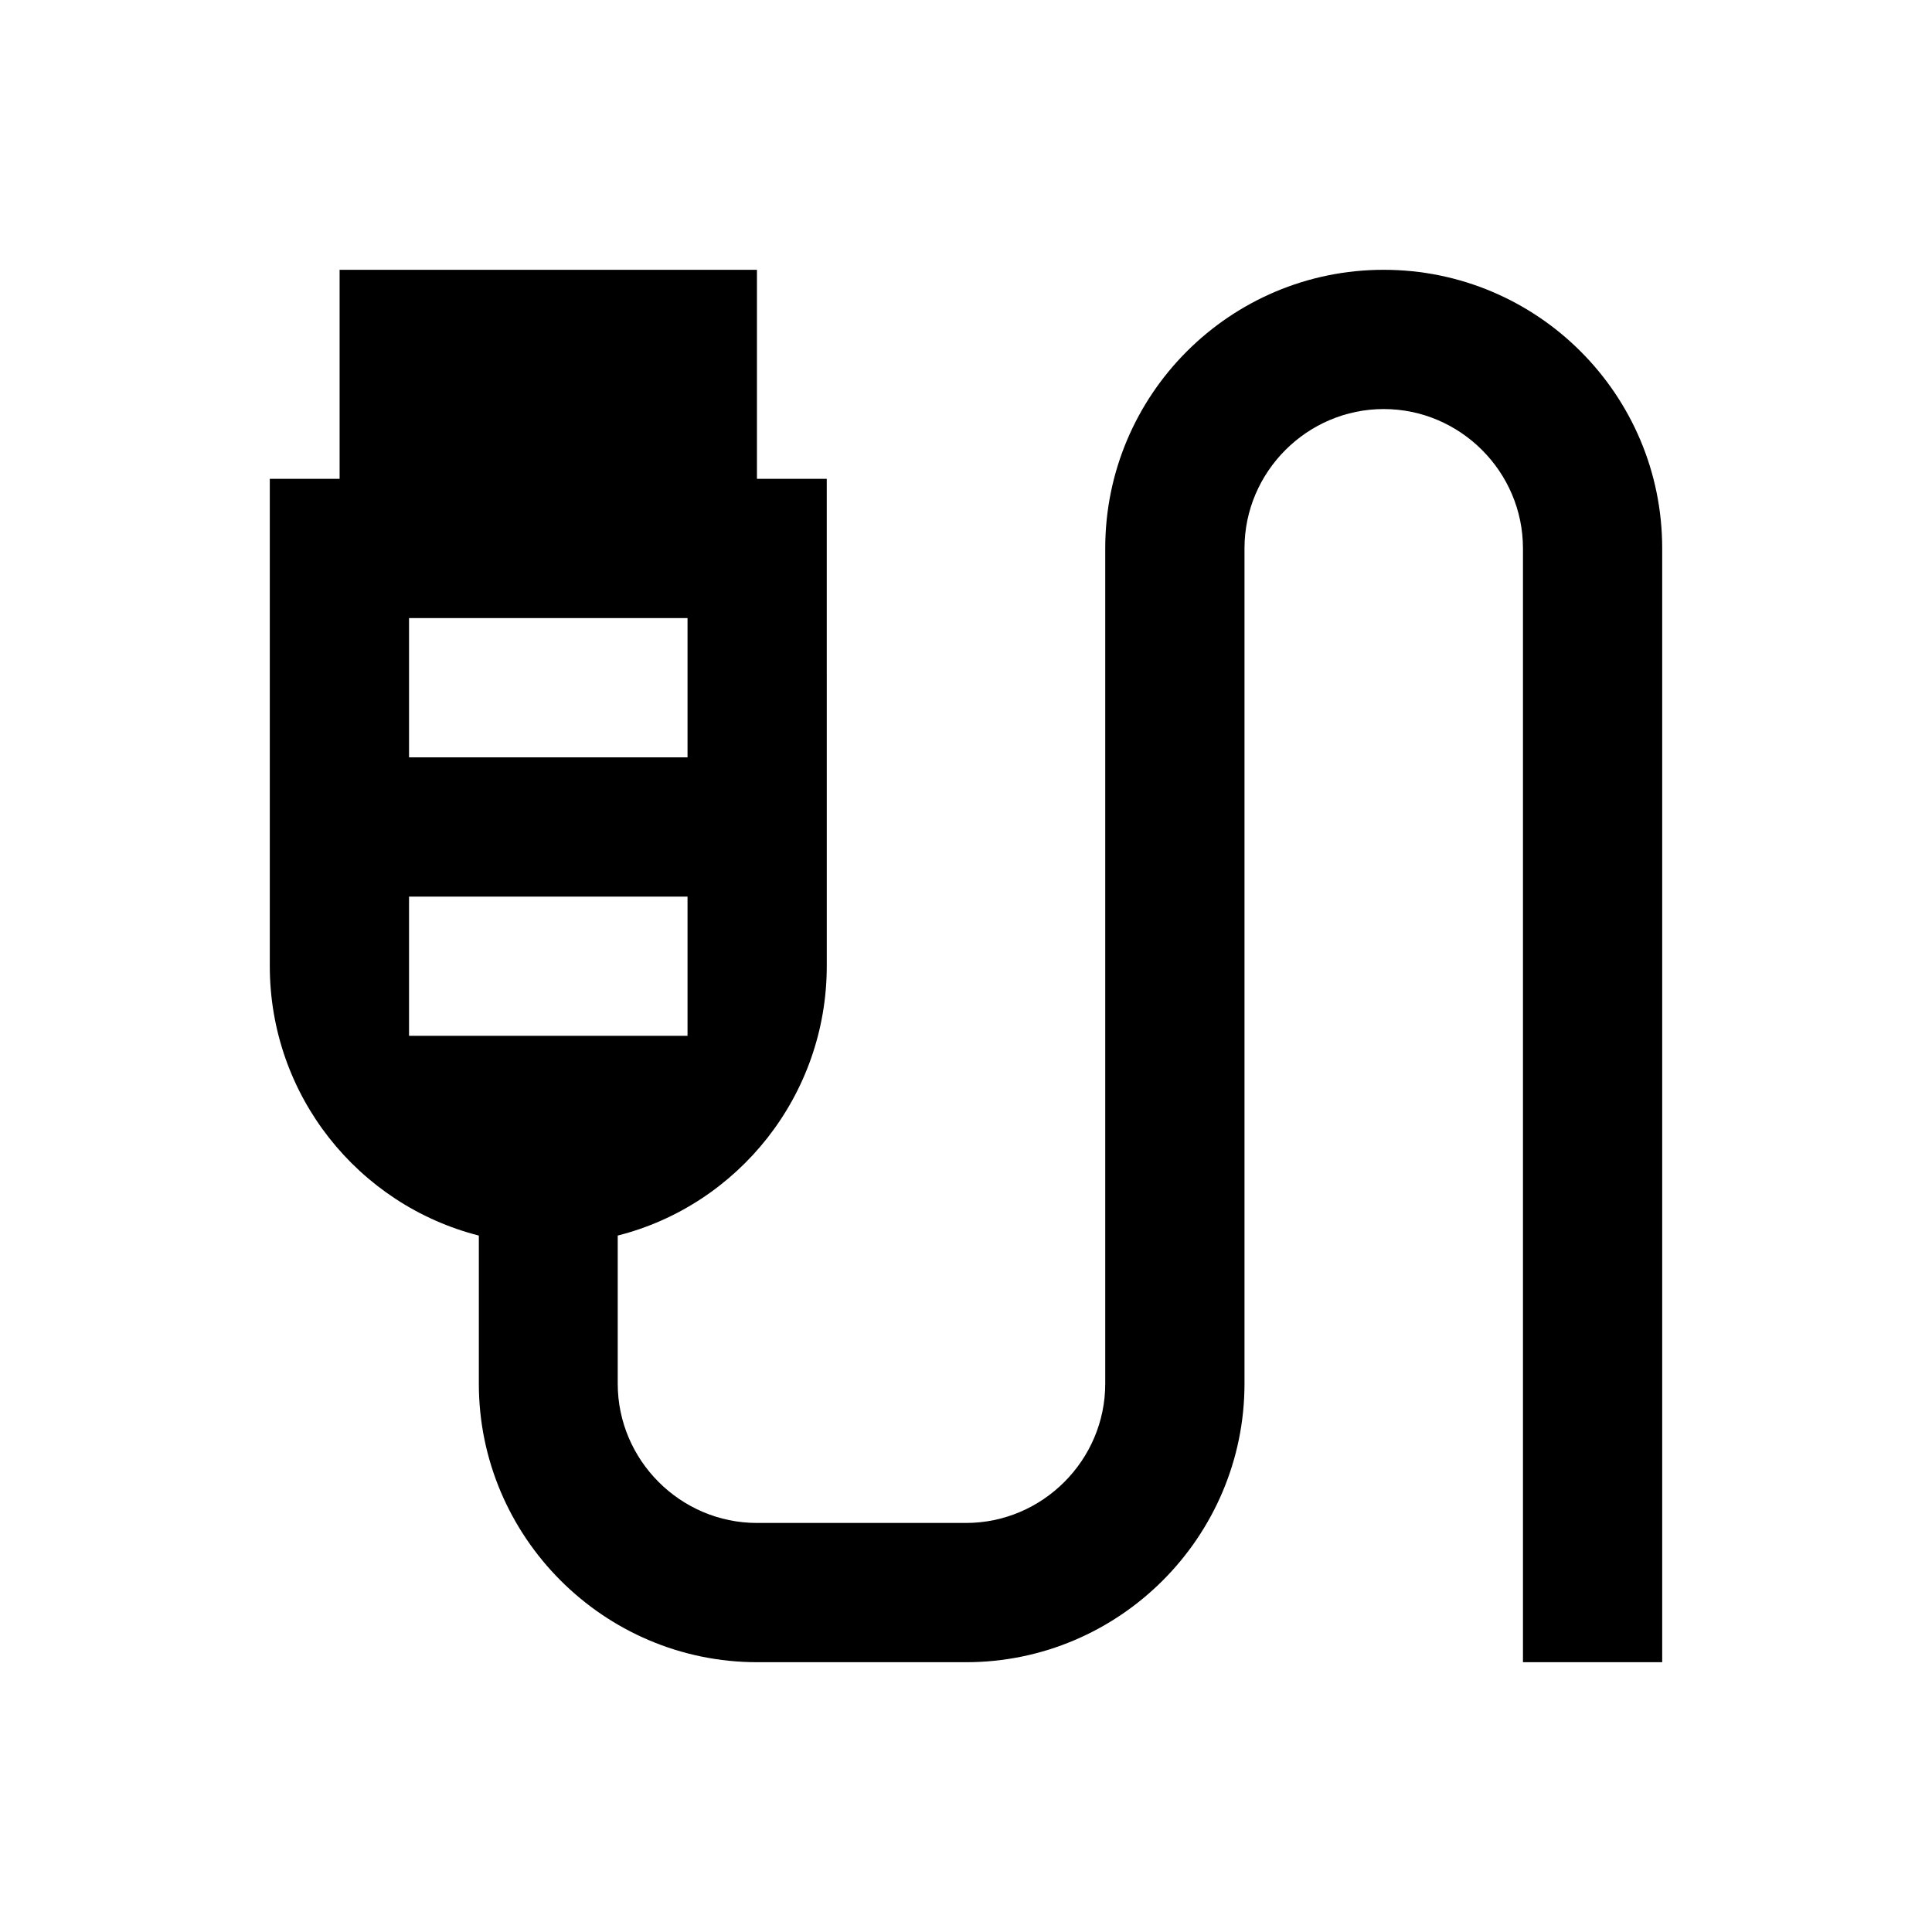 <?xml version="1.0" encoding="UTF-8"?>
<!-- Uploaded to: ICON Repo, www.svgrepo.com, Generator: ICON Repo Mixer Tools -->
<svg fill="#000000" width="800px" height="800px" version="1.1" viewBox="144 144 512 512" xmlns="http://www.w3.org/2000/svg">
 <path d="m510.7 215.5c-40.738 0-73.801 33.062-73.801 73.801v221.4c0 20.27-16.629 36.898-36.898 36.898h-55.398c-20.27 0-36.898-16.629-36.898-36.898v-39.262c31.883-8.07 55.398-37.098 55.398-71.438l-0.004-129.1h-18.5v-55.402h-110.6v55.398l-18.5 0.004v129.1c0 34.34 23.418 63.27 55.398 71.438v39.262c0 40.539 33.062 73.801 73.801 73.801h55.305c40.738 0 73.801-33.258 73.801-73.801v-221.4c0-20.27 16.629-36.898 36.898-36.898s36.898 16.629 36.898 36.898v295.2h36.898v-295.2c0.004-40.738-33.059-73.801-73.797-73.801zm-258.3 92.301h73.801v36.898h-73.801zm0 110.7v-36.898h73.801v36.898z"/>
</svg>